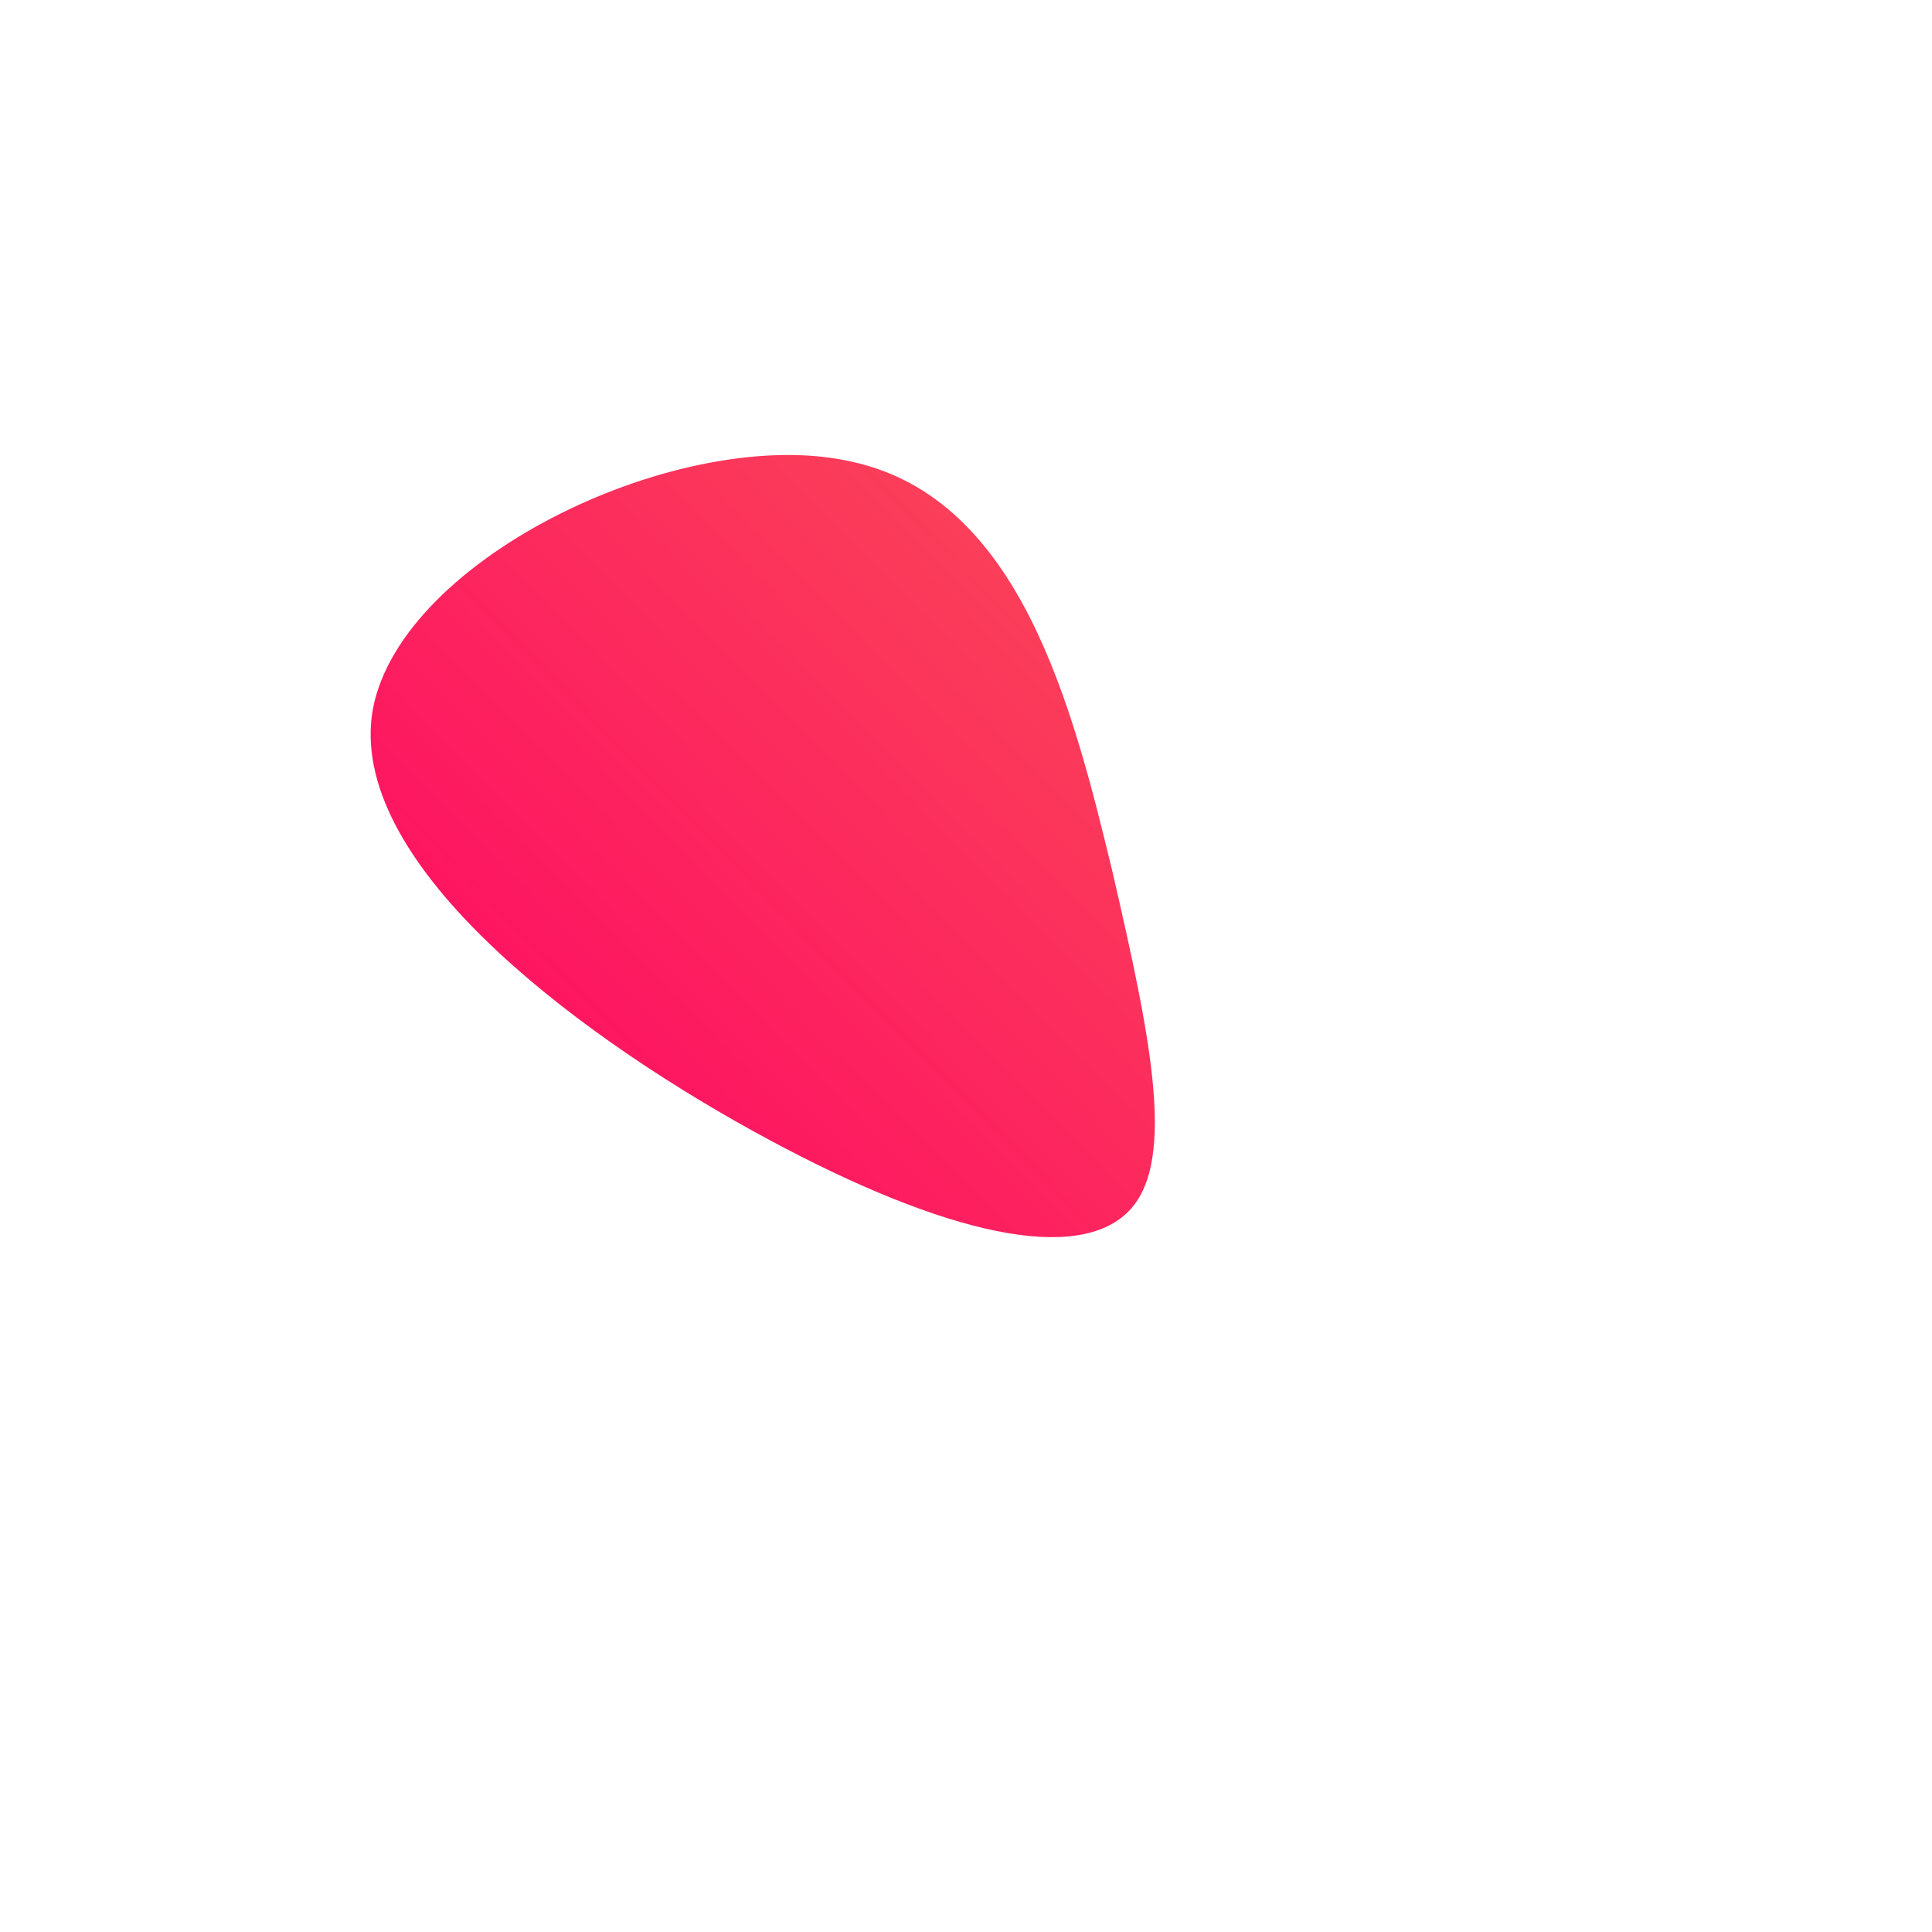 <svg viewBox="0 0 100 100" style="background-color:rgb(186, 230, 255, 1)" xmlns="http://www.w3.org/2000/svg"><defs><linearGradient id="sw-gradient" x1="0" x2="1" y1="1" y2="0"><stop id="stop1" stop-color="rgba(255, 0, 102, 1)" offset="0%"></stop><stop id="stop2" stop-color="rgba(250, 77, 86, 1)" offset="100%"></stop></linearGradient></defs><path fill="url(#sw-gradient)" d="M7.6,-4.8C9.6,3.9,11,10.5,8.2,12.9C5.3,15.4,-1.7,13.7,-11.1,8.5C-20.5,3.3,-32.1,-5.5,-30.7,-13.3C-29.2,-21.2,-14.6,-28.1,-5.9,-26.1C2.8,-24.2,5.5,-13.5,7.6,-4.8Z" width="100%" height="100%" transform="translate(50 50)" stroke-width="0" style="transition: all 0.3s ease 0s;"><animateTransform attributeName="transform" type="scale" additive="sum"  from="0.3 0.8" to="1 0.5" begin="0s" dur="8s" repeatCount="indefinite"/></path></svg>